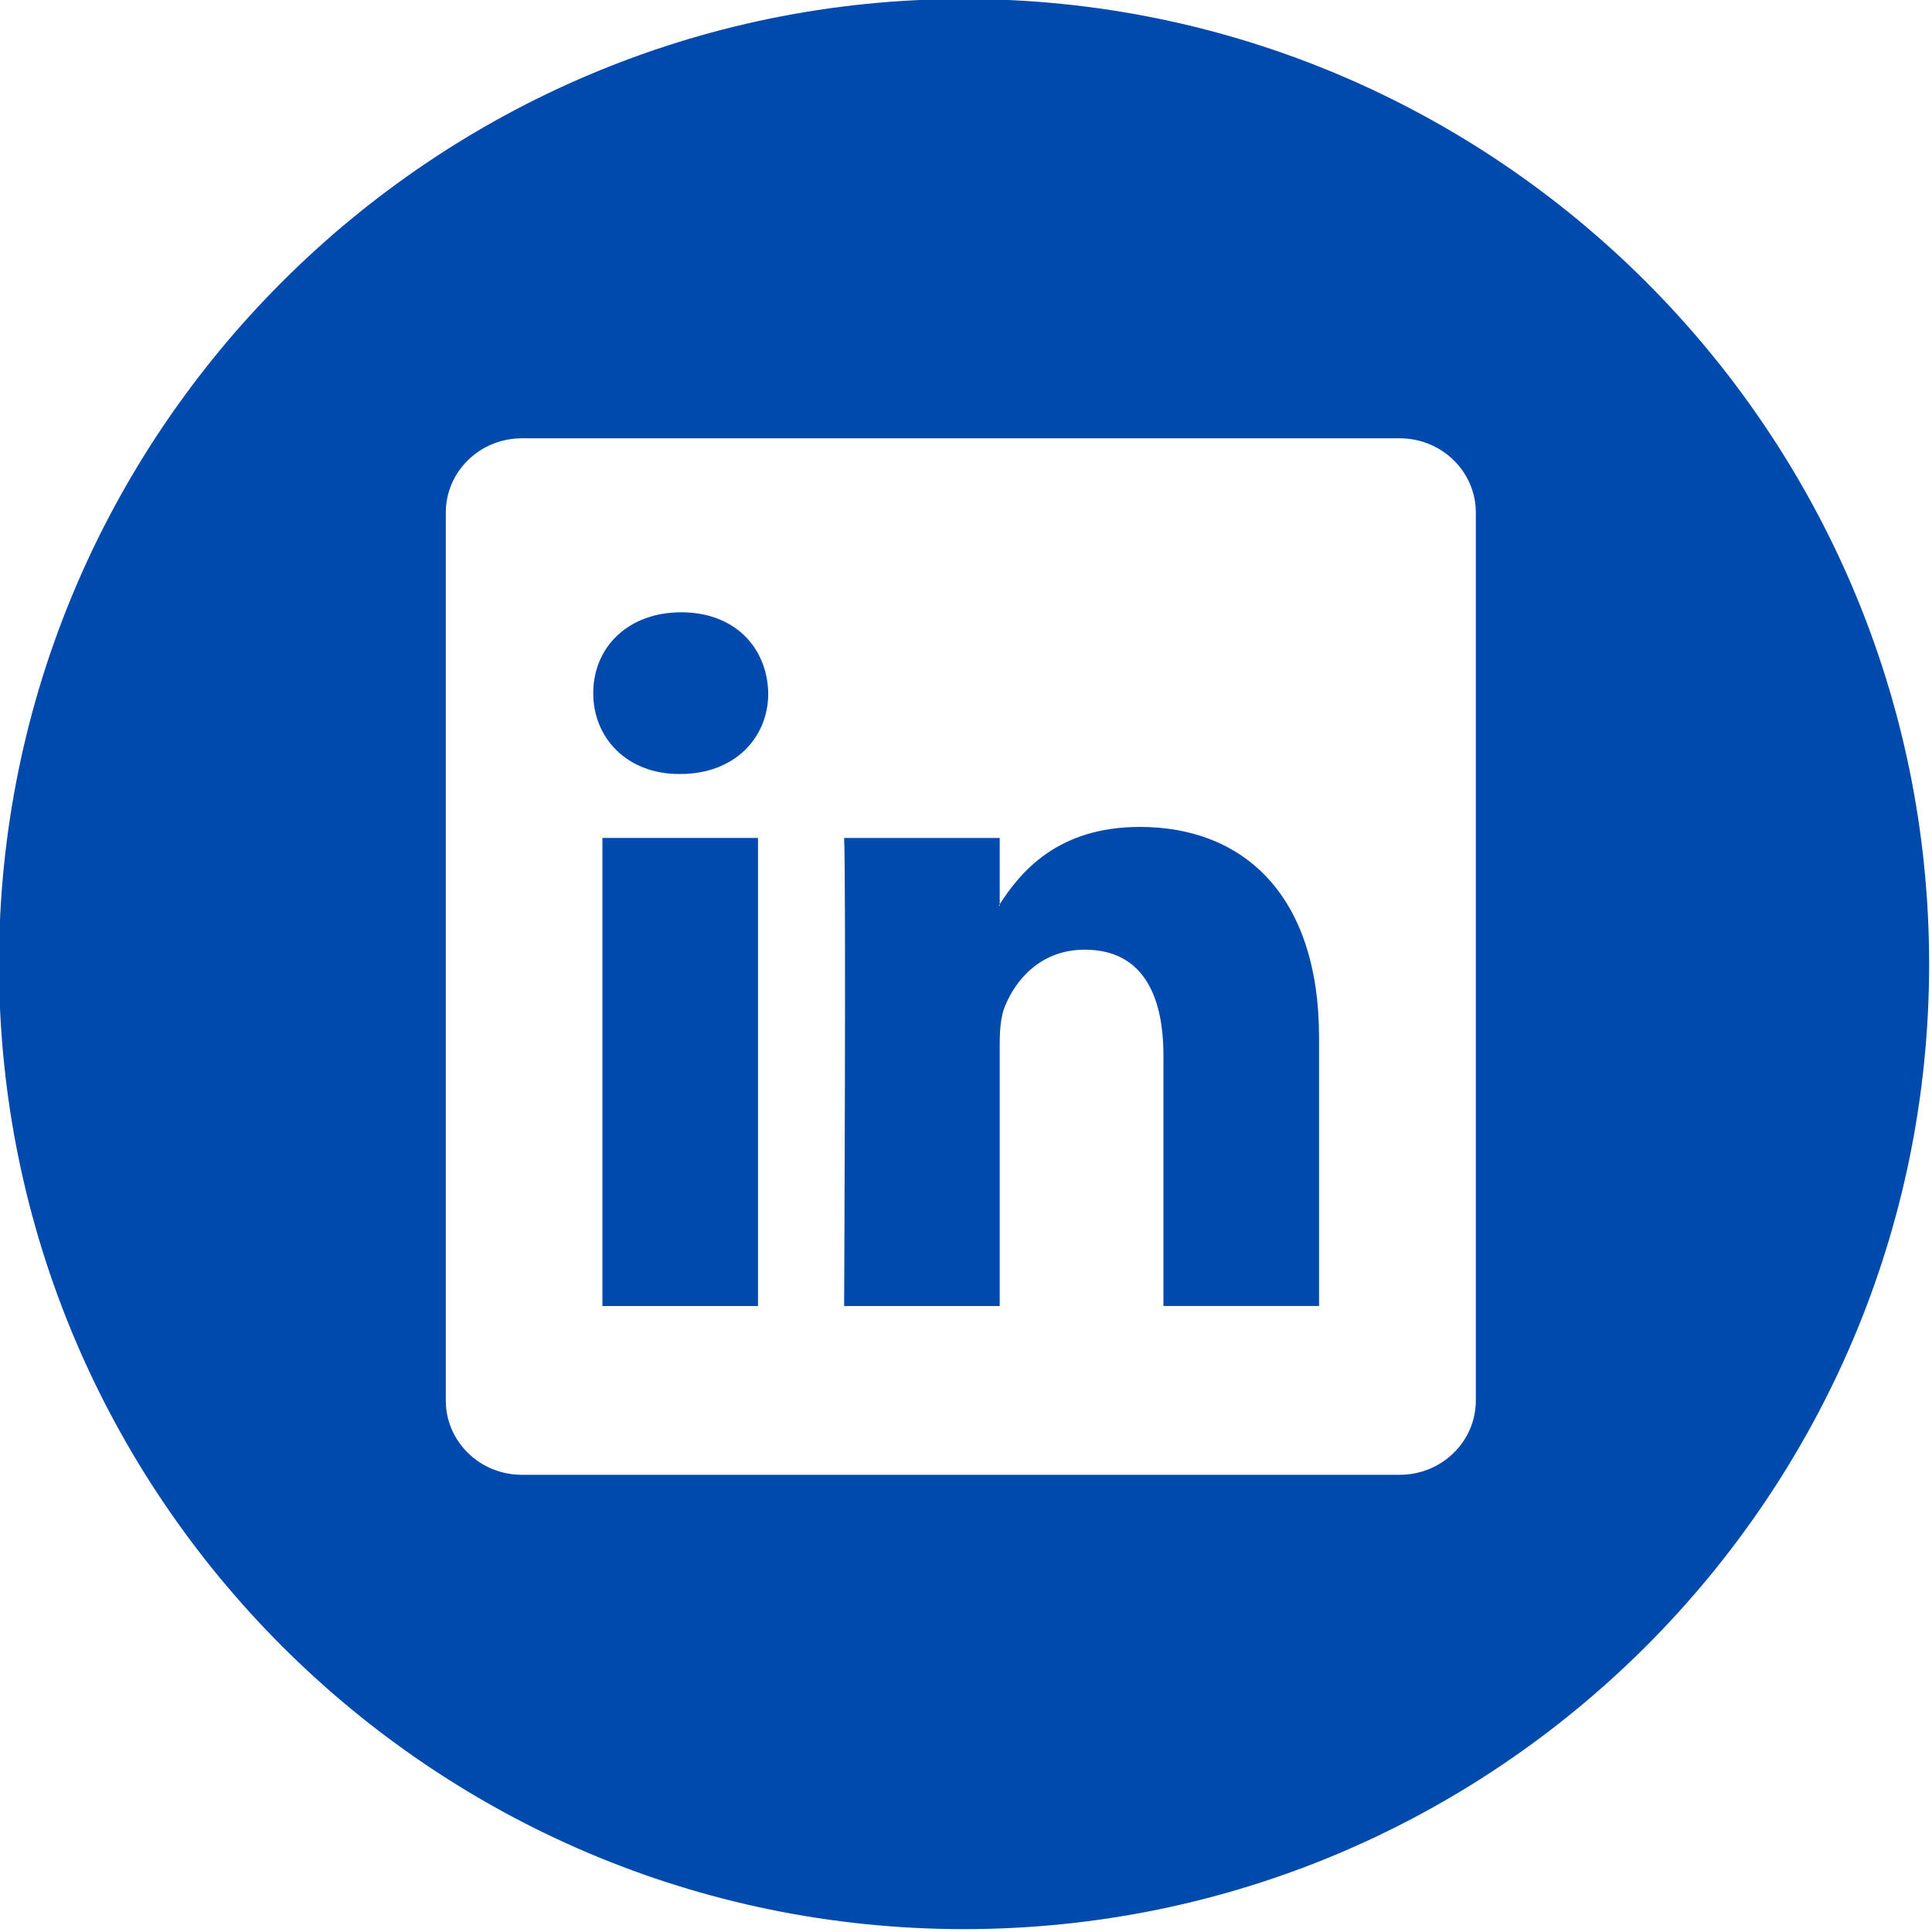 <?xml version="1.0" encoding="UTF-8" standalone="no"?><svg xmlns="http://www.w3.org/2000/svg" xmlns:xlink="http://www.w3.org/1999/xlink" fill="#004aad" height="49.7" preserveAspectRatio="xMidYMid meet" version="1" viewBox="7.2 7.2 49.7 49.7" width="49.7" zoomAndPan="magnify"><g id="change1_1"><path d="M36.523,28.472c-2.124,0-3.075,1.168-3.606,1.988v-1.704h-4.002c0.052,1.128,0,12.041,0,12.041h4.002v-6.726 c0-0.36,0.025-0.72,0.131-0.976c0.29-0.72,0.948-1.465,2.054-1.465c1.448,0,2.027,1.105,2.027,2.723v6.443h4.002h0.001v-6.906 C41.132,30.193,39.157,28.472,36.523,28.472z M32.916,30.502H32.89c0.009-0.014,0.019-0.027,0.026-0.041V30.502z" fill="inherit"/><path d="M22.697 28.756H26.699V40.797H22.697z" fill="inherit"/><path d="M32,7.174C18.311,7.174,7.174,18.311,7.174,32c0,13.689,11.137,24.826,24.826,24.826c13.689,0,24.826-11.137,24.826-24.826 C56.826,18.311,45.689,7.174,32,7.174z M45.165,43.229c0,1.054-0.876,1.91-1.959,1.91H20.625c-1.08,0-1.957-0.855-1.957-1.91 V20.385c0-1.055,0.877-1.91,1.957-1.91h22.581c1.082,0,1.959,0.856,1.959,1.91V43.229z" fill="inherit"/><path d="M24.725,22.951c-1.368,0-2.264,0.898-2.264,2.08c0,1.155,0.869,2.08,2.211,2.08h0.026c1.396,0,2.265-0.925,2.265-2.08 C26.936,23.85,26.095,22.951,24.725,22.951z" fill="inherit"/></g></svg>
